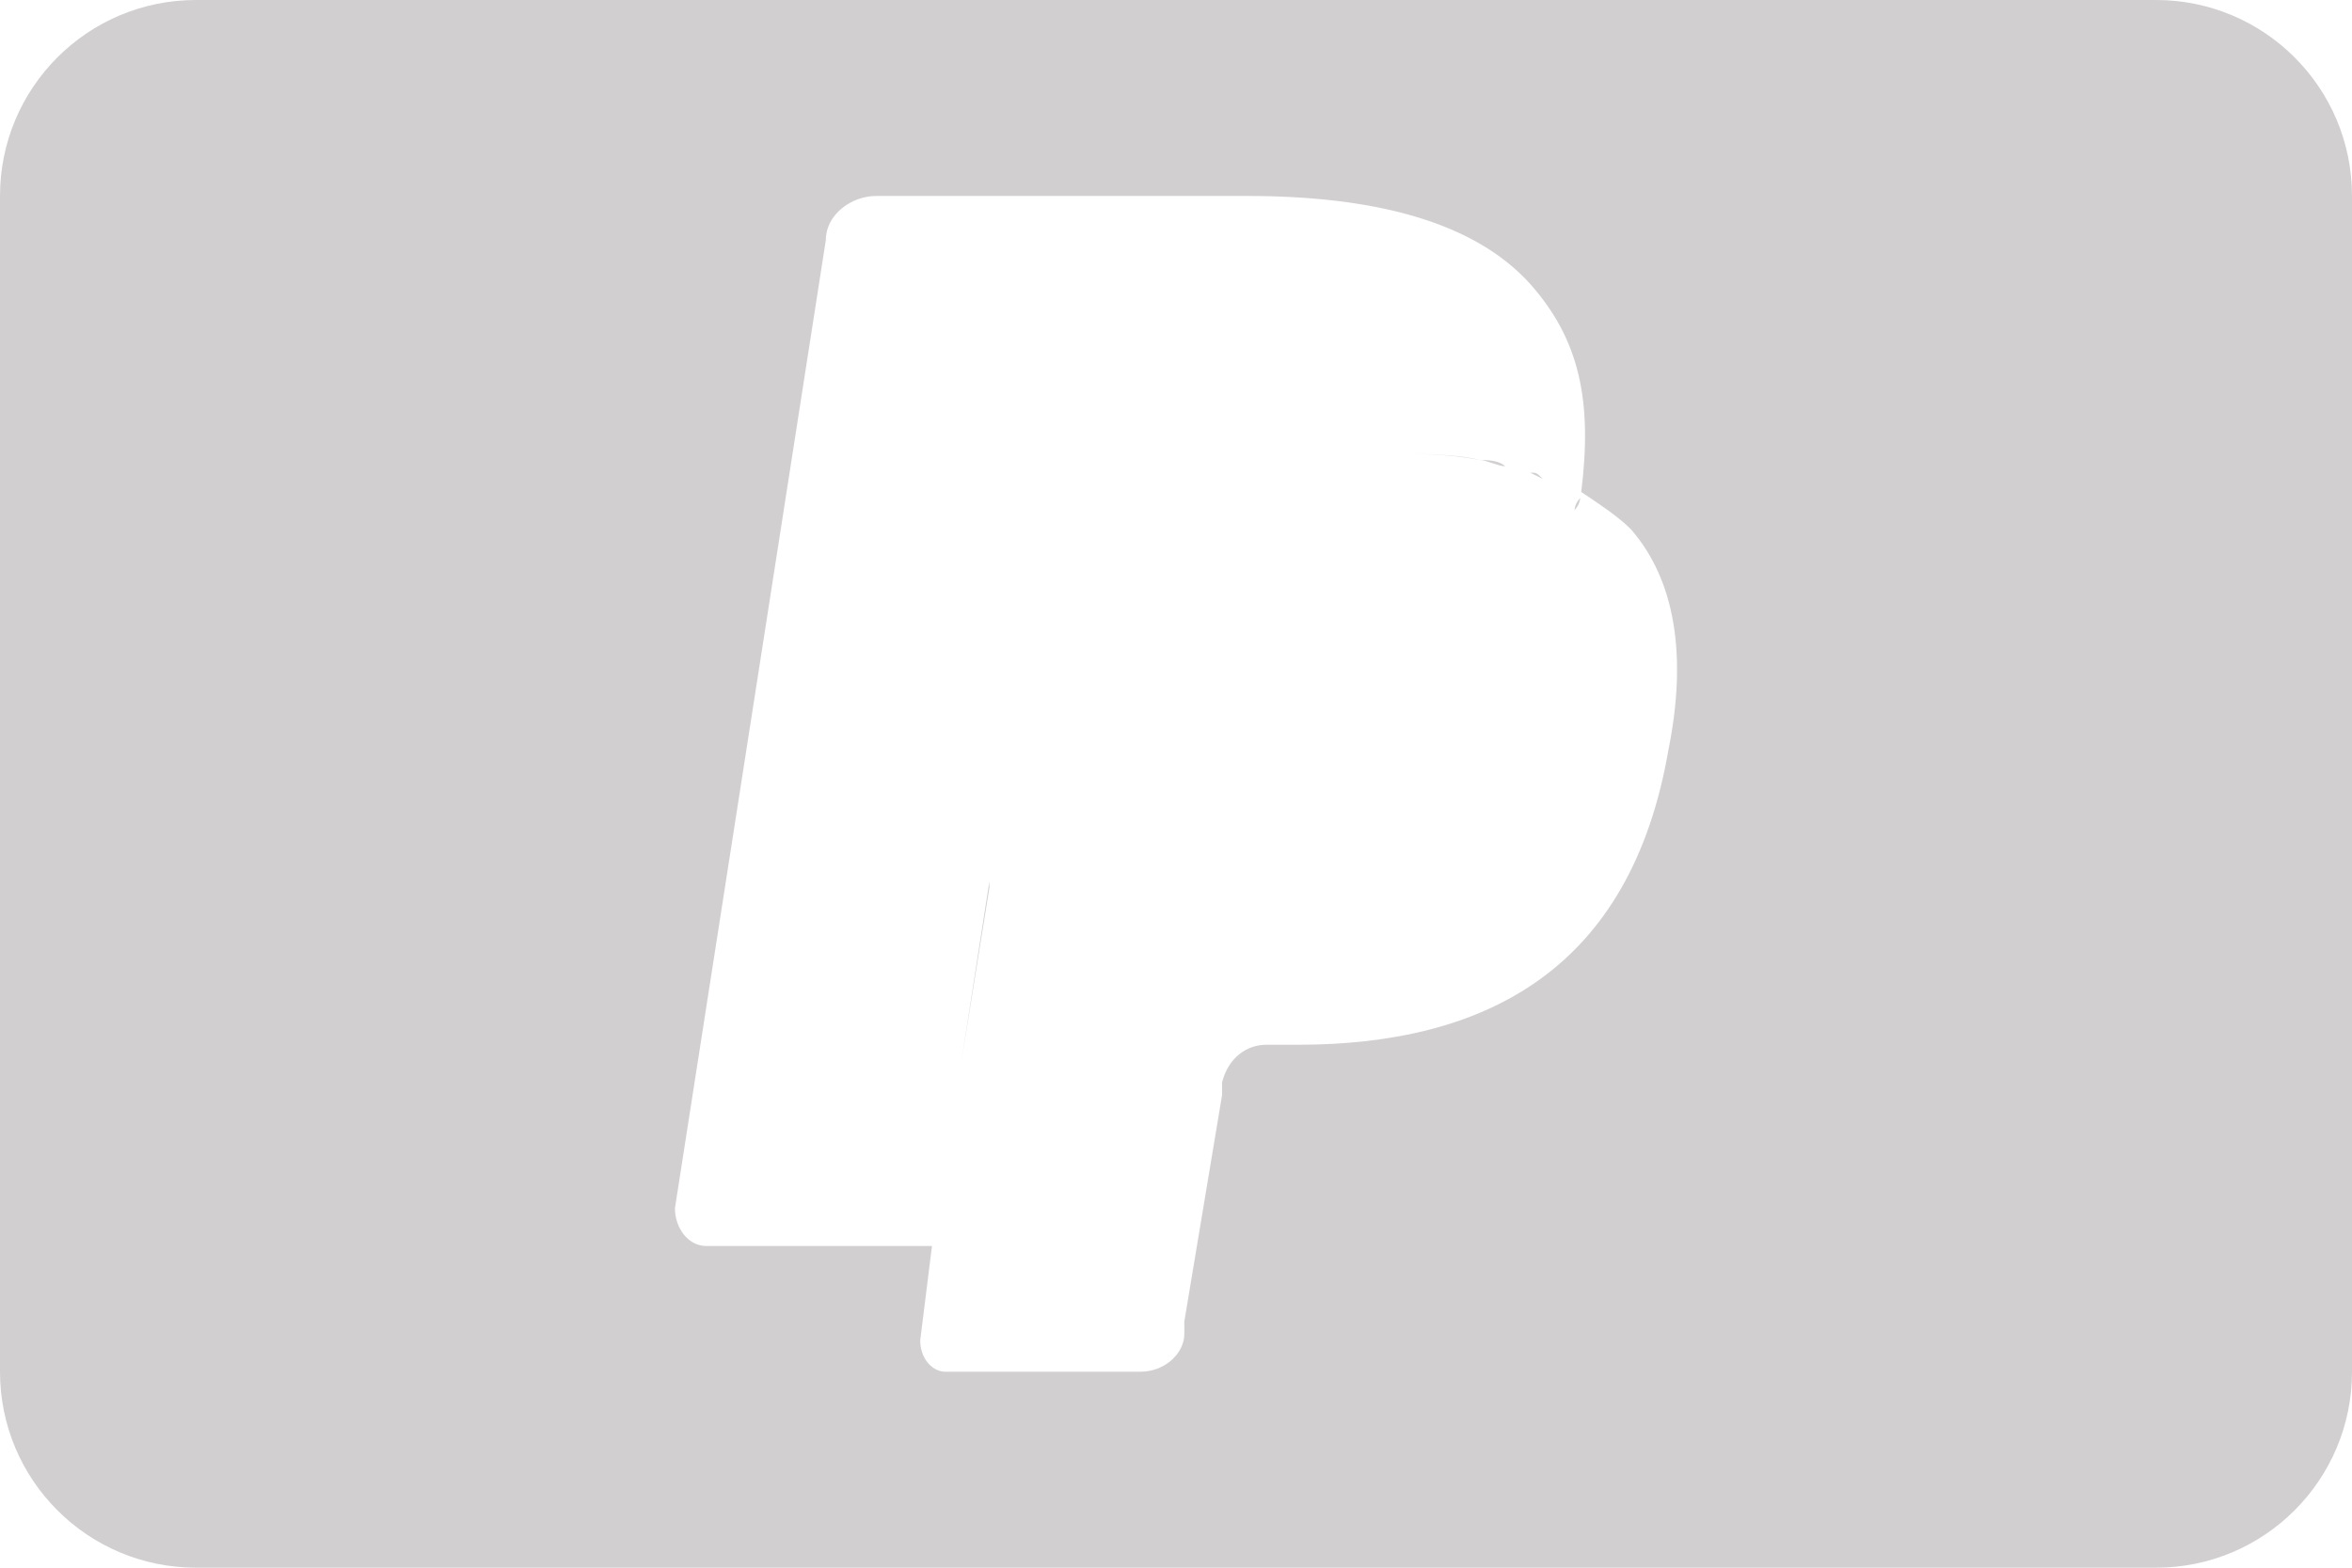 <svg width="24" height="16" viewBox="0 0 24 16" fill="none" xmlns="http://www.w3.org/2000/svg">
<g clip-path="url(#clip0_4229_9650)">
<path d="M10.096 8.995L9.806 10.859L10.096 9.059V8.995Z" fill="#D2CFD1"/>
<path d="M15.743 4.888C15.679 4.824 15.679 4.824 15.614 4.824L15.743 4.888Z" fill="#D2CFD1"/>
<path d="M15.101 4.695C14.844 4.631 14.459 4.631 14.139 4.631C14.459 4.631 14.78 4.631 15.101 4.695Z" fill="#D2CFD1"/>
<path d="M15.101 4.695C15.133 4.695 15.181 4.711 15.229 4.727C15.277 4.743 15.326 4.759 15.358 4.759C15.294 4.695 15.165 4.695 15.101 4.695Z" fill="#D2CFD1"/>
<path d="M16.125 5.083C16.12 5.124 16.106 5.165 16.066 5.206C16.071 5.165 16.085 5.124 16.125 5.083Z" fill="#D2CFD1"/>
<path fill-rule="evenodd" clip-rule="evenodd" d="M2 0C0.895 0 0 0.895 0 2V14C0 15.105 0.895 16 2 16H22C23.105 16 24 15.105 24 14V2C24 0.895 23.105 0 22 0H2ZM9.51 12.717H7.208C7.015 12.717 6.887 12.524 6.887 12.332L8.427 2.449C8.427 2.193 8.684 2 8.941 2H12.727C14.01 2 15.037 2.257 15.614 2.898C16.117 3.464 16.251 4.091 16.135 5.021C16.325 5.148 16.515 5.274 16.641 5.401C17.09 5.914 17.219 6.684 17.026 7.647C16.641 9.893 15.165 10.663 13.24 10.663H12.919C12.727 10.663 12.534 10.791 12.47 11.048V11.177L12.085 13.487V13.615C12.085 13.807 11.893 14 11.636 14H9.647C9.518 14 9.39 13.872 9.39 13.679L9.51 12.717Z" fill="#D2CFD1"/>
</g>
<defs>
<clipPath id="clip0_4229_9650">
<rect width="24" height="16" fill="white"/>
</clipPath>
</defs>
</svg>
